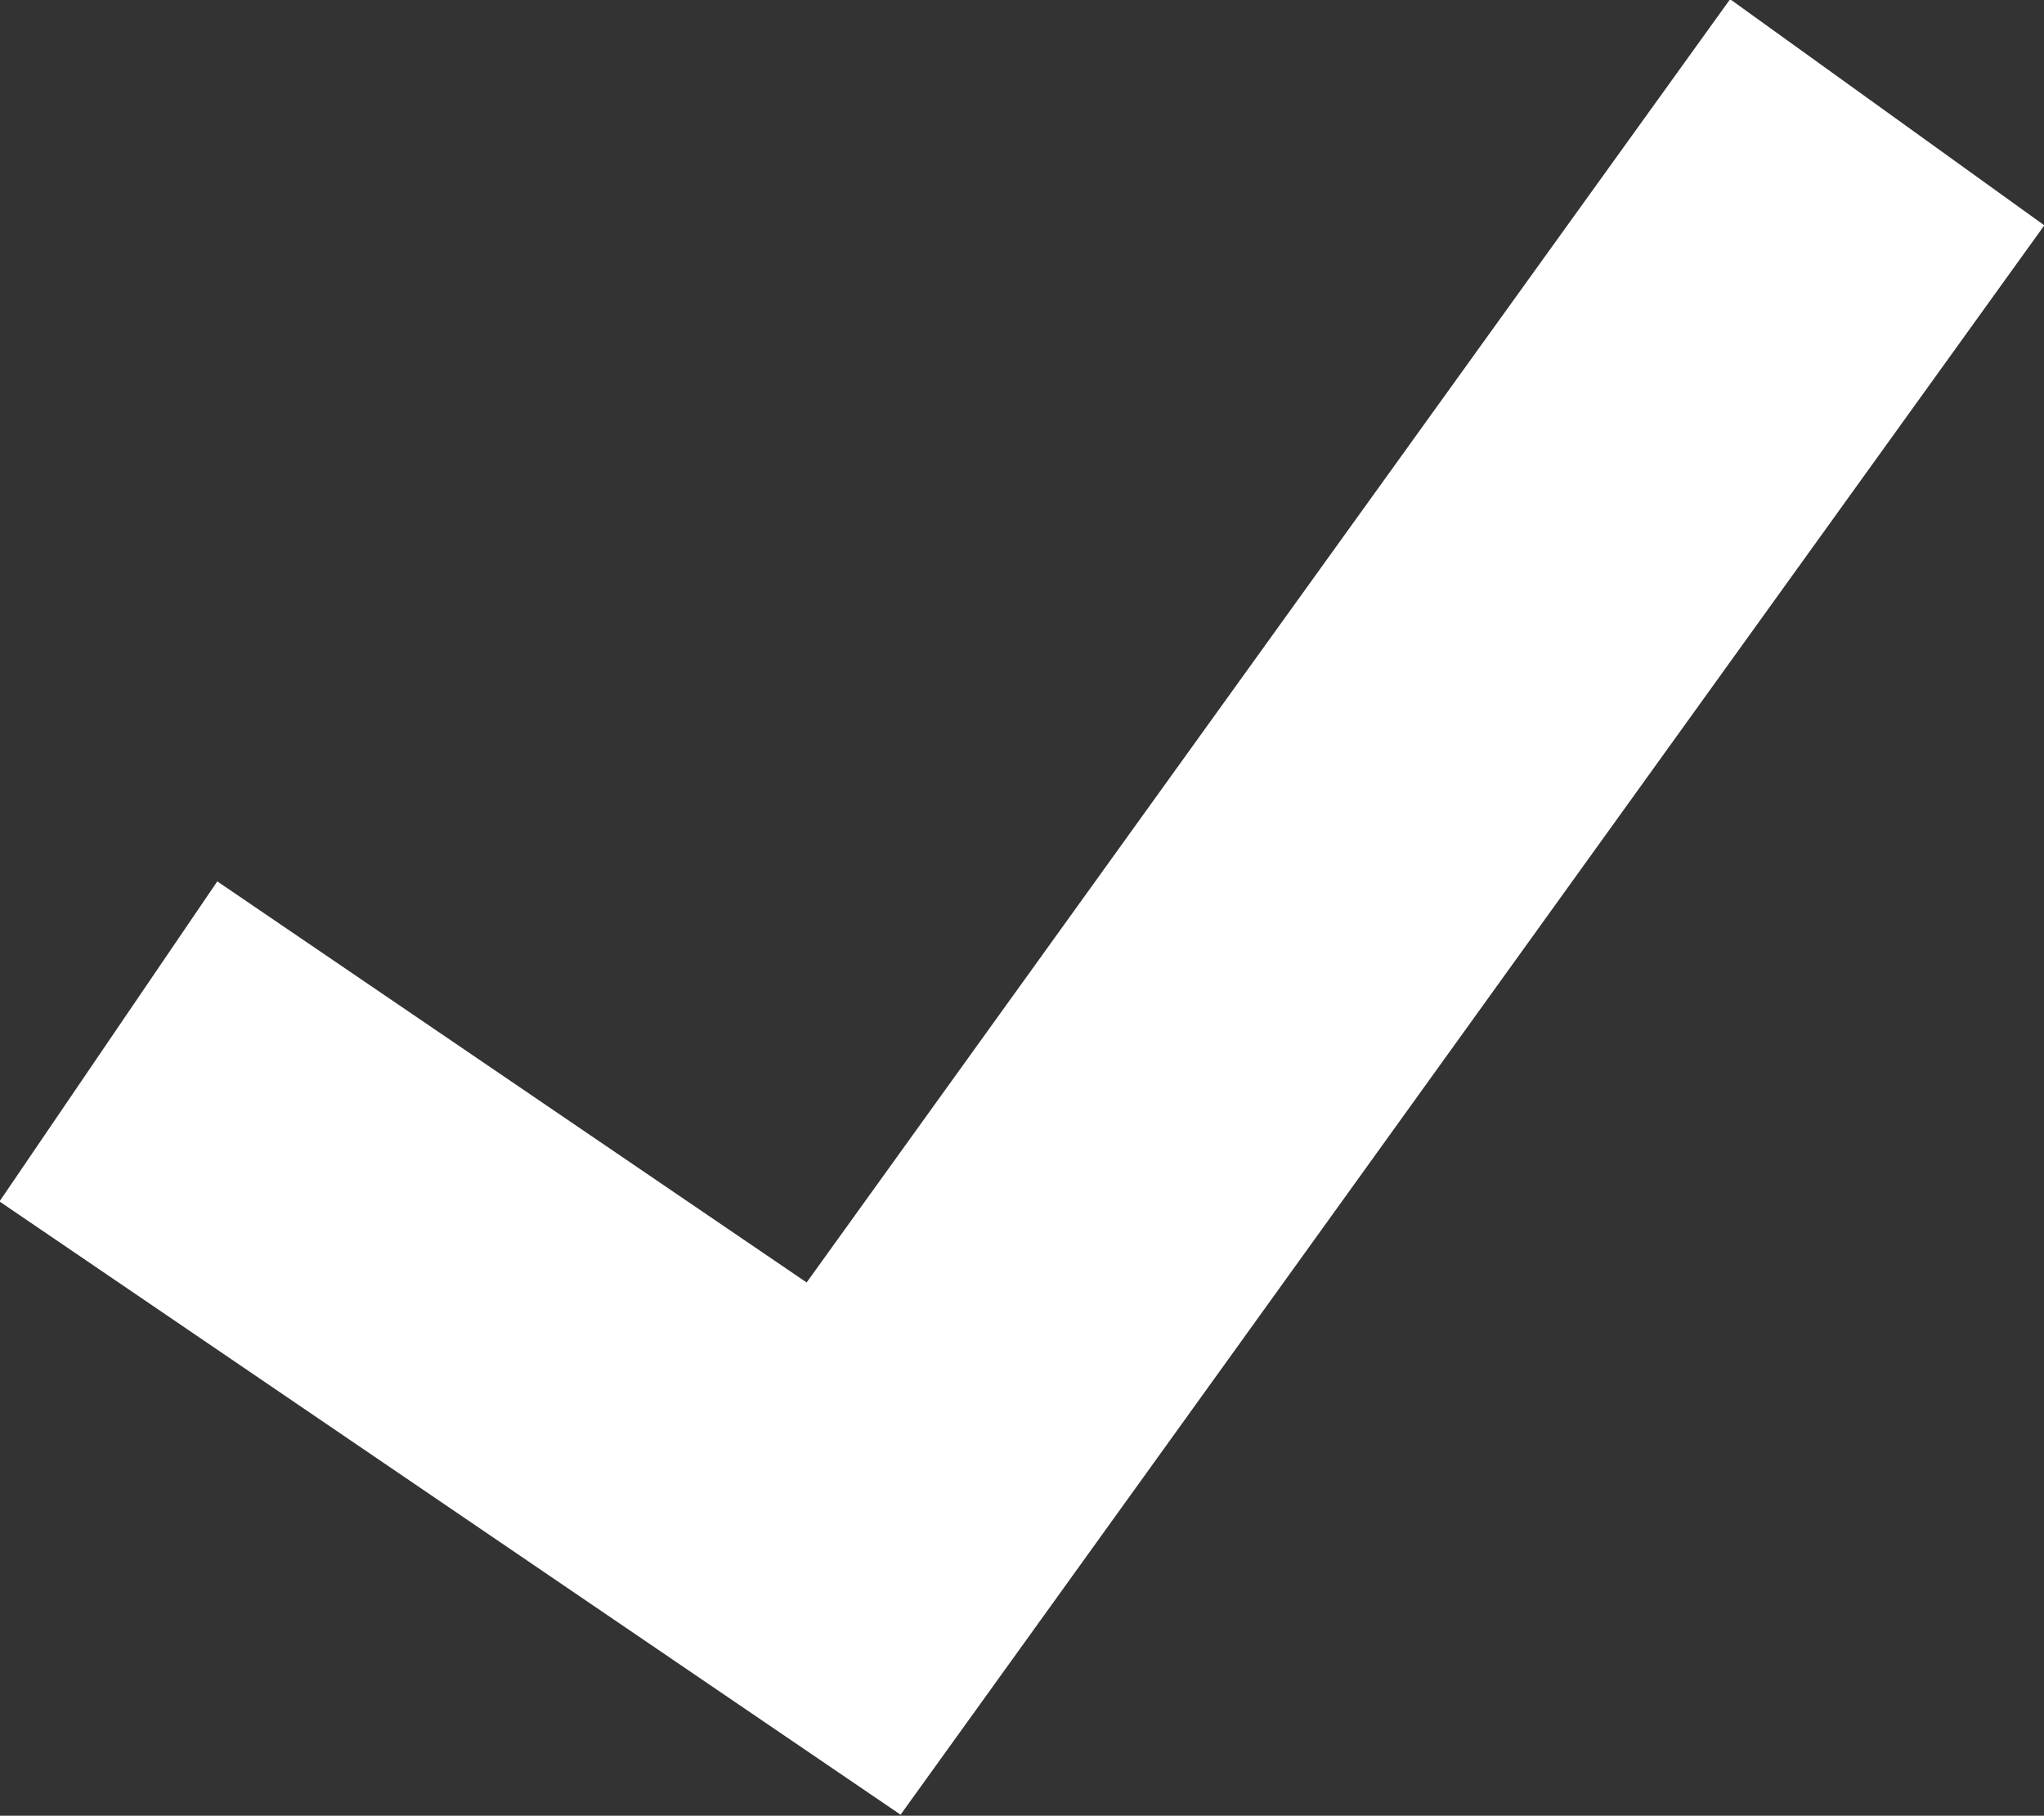 <svg id="67a12eff-8b2a-4248-b0fd-f0700a2d4f7d" data-name="Layer 1" xmlns="http://www.w3.org/2000/svg" width="10.56" height="9.38" viewBox="0 0 10.56 9.38">
  <rect x="0" y="0" width="10.56" height="9.38" fill="#333333" stroke="none"/>
  <polyline id="507e9d9c-8a7a-4e81-a2f2-d9c547b0ca50" data-name="Path-2" points="9.75 0.58 4.41 8 0.56 5.38" style="fill: none;stroke: #fff;stroke-width: 2px"/>
</svg>

